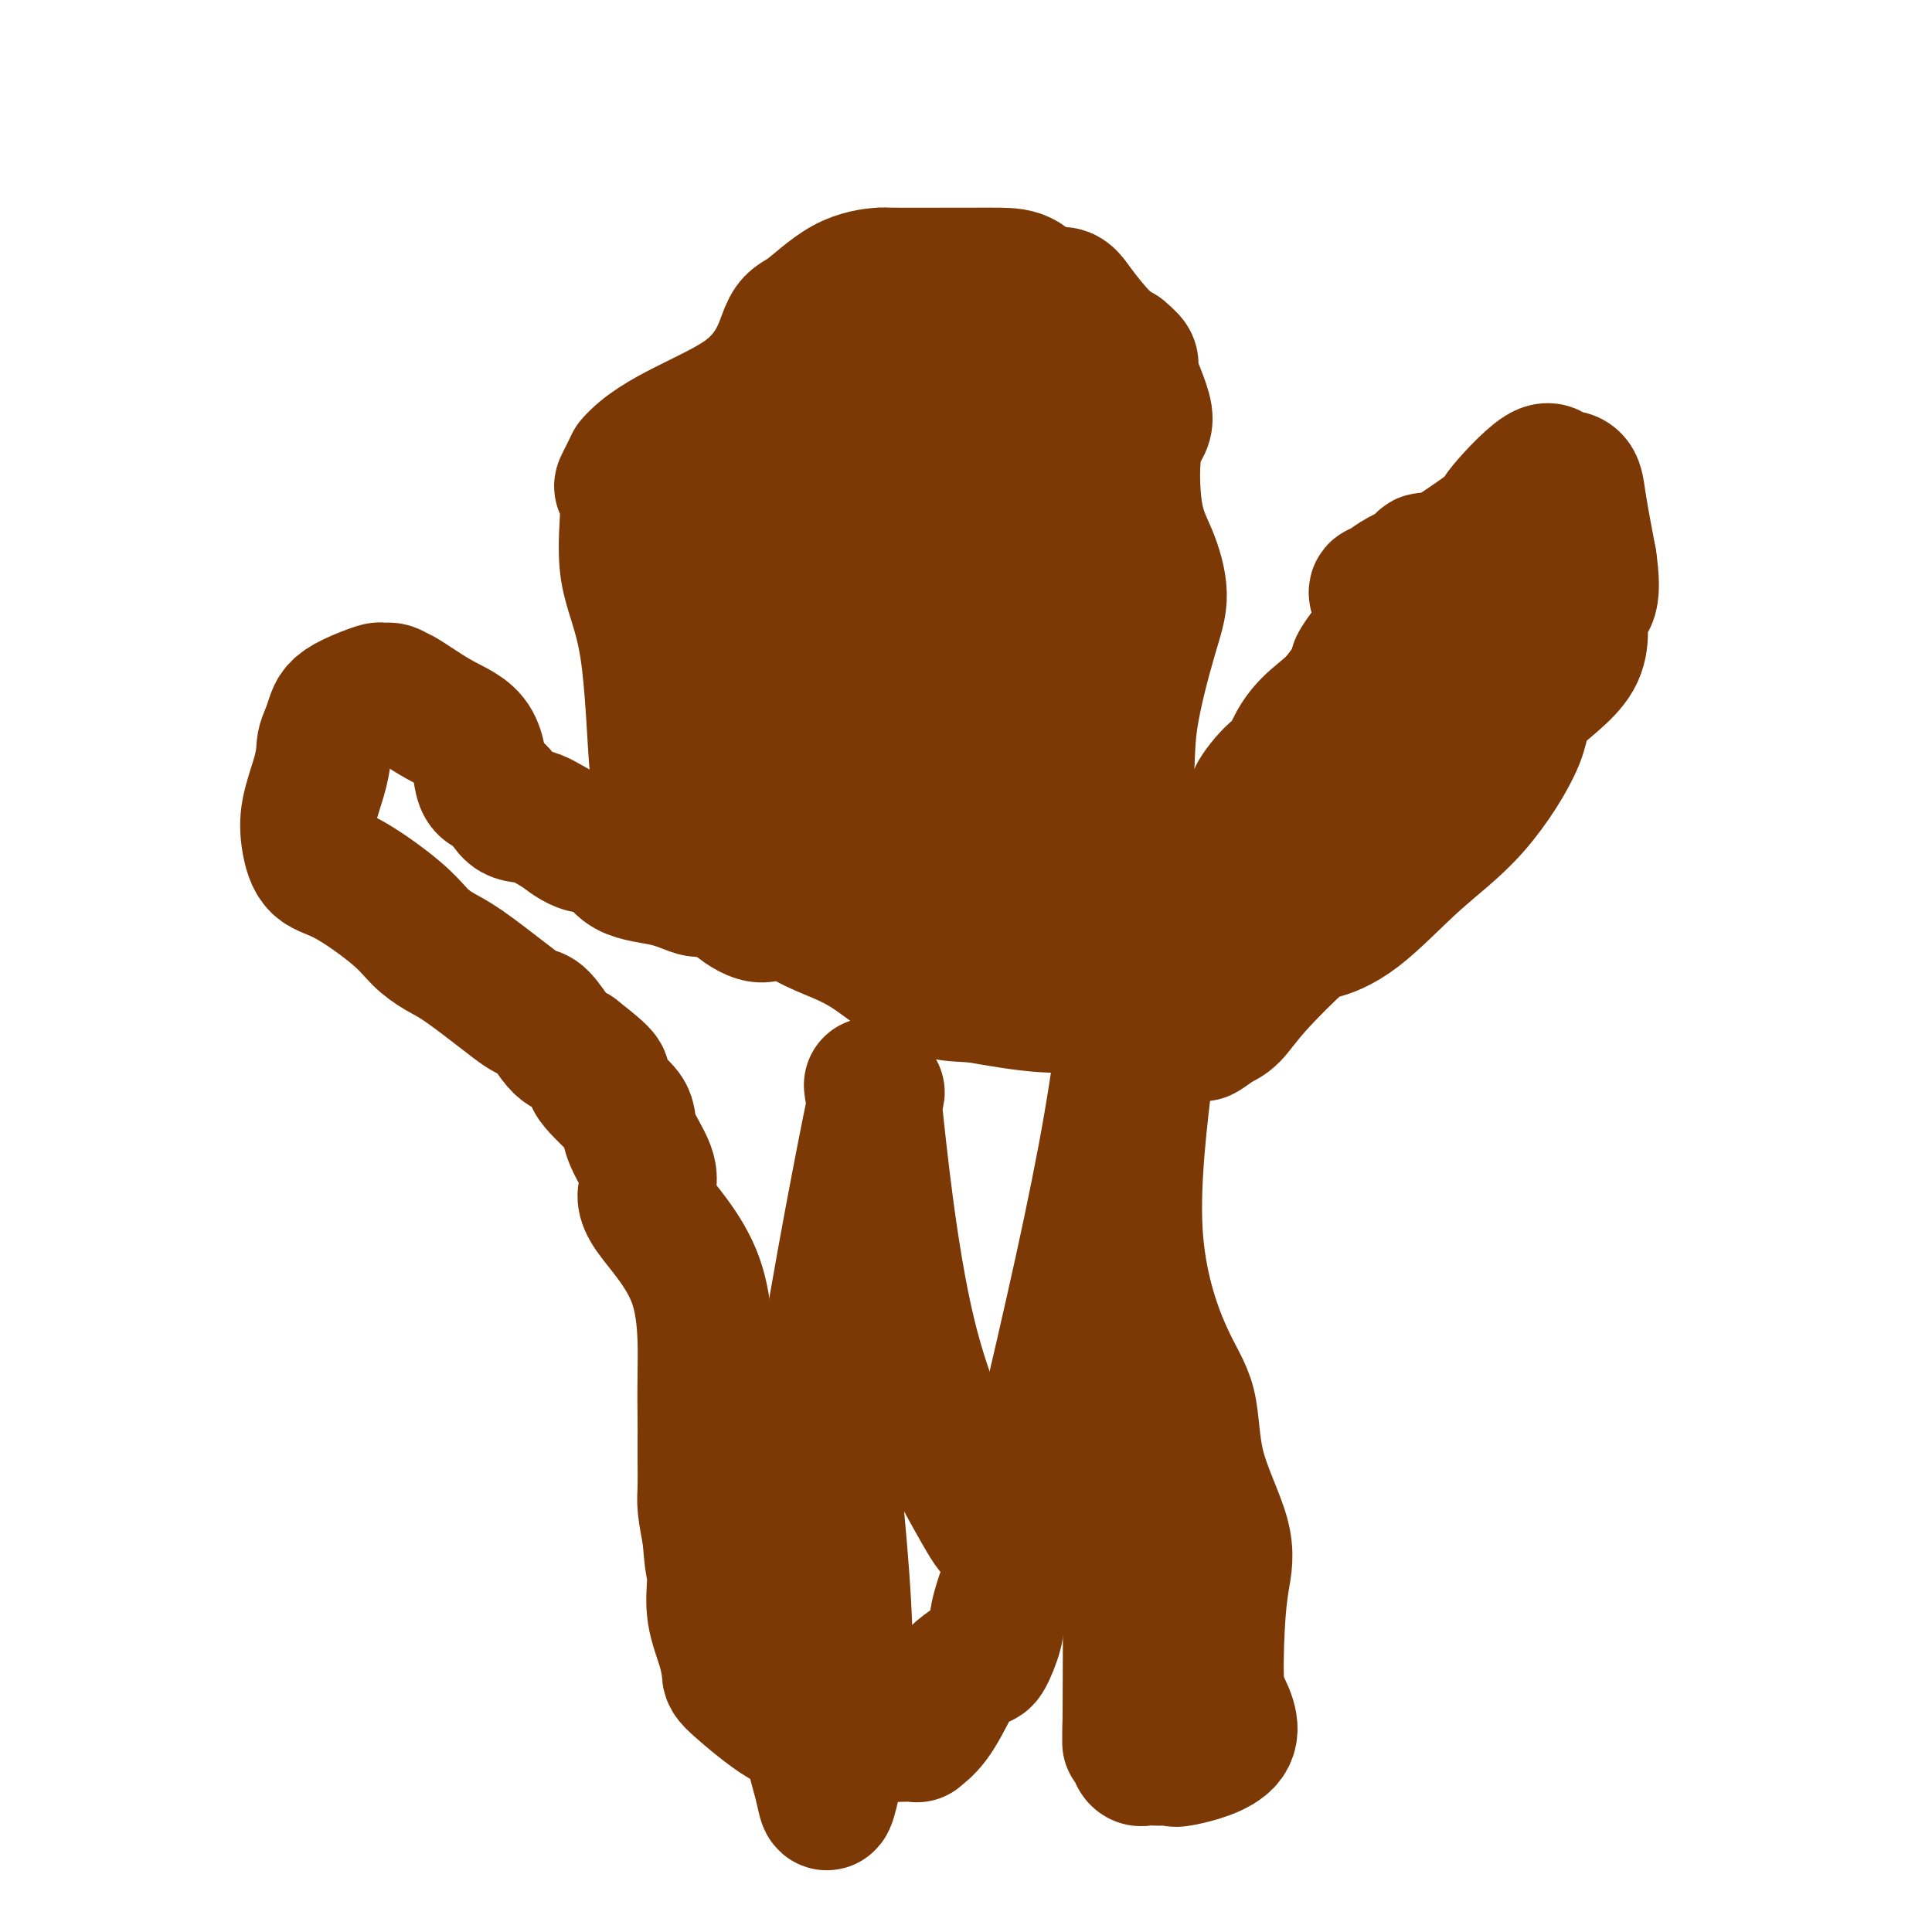 <svg viewBox='0 0 400 400' version='1.1' xmlns='http://www.w3.org/2000/svg' xmlns:xlink='http://www.w3.org/1999/xlink'><g fill='none' stroke='#7C3805' stroke-width='6' stroke-linecap='round' stroke-linejoin='round'><path d='M162,194c0.205,0.064 0.410,0.128 0,-1c-0.410,-1.128 -1.436,-3.447 -3,-6c-1.564,-2.553 -3.667,-5.338 -5,-7c-1.333,-1.662 -1.898,-2.199 -2,-3c-0.102,-0.801 0.258,-1.865 0,-2c-0.258,-0.135 -1.133,0.659 -2,0c-0.867,-0.659 -1.724,-2.771 -2,-4c-0.276,-1.229 0.031,-1.574 -1,-3c-1.031,-1.426 -3.401,-3.932 -5,-6c-1.599,-2.068 -2.429,-3.699 -3,-5c-0.571,-1.301 -0.885,-2.273 -1,-3c-0.115,-0.727 -0.033,-1.208 0,-2c0.033,-0.792 0.016,-1.896 0,-3'/></g>
<g fill='none' stroke='#7C3805' stroke-width='28' stroke-linecap='round' stroke-linejoin='round'><path d='M160,188c-0.242,0.326 -0.485,0.652 -1,1c-0.515,0.348 -1.303,0.718 -3,0c-1.697,-0.718 -4.305,-2.522 -6,-5c-1.695,-2.478 -2.478,-5.629 -3,-7c-0.522,-1.371 -0.784,-0.963 -1,-1c-0.216,-0.037 -0.387,-0.518 -1,-1c-0.613,-0.482 -1.668,-0.964 -3,-4c-1.332,-3.036 -2.941,-8.627 -4,-10c-1.059,-1.373 -1.569,1.471 -2,-3c-0.431,-4.471 -0.782,-16.256 -2,-24c-1.218,-7.744 -3.301,-11.445 -4,-16c-0.699,-4.555 -0.012,-9.963 0,-13c0.012,-3.037 -0.651,-3.702 -1,-4c-0.349,-0.298 -0.386,-0.228 0,-1c0.386,-0.772 1.193,-2.386 2,-4'/><path d='M131,96c4.856,-5.827 16.497,-9.393 23,-14c6.503,-4.607 7.869,-10.254 9,-13c1.131,-2.746 2.025,-2.592 4,-4c1.975,-1.408 5.029,-4.377 8,-6c2.971,-1.623 5.858,-1.899 7,-2c1.142,-0.101 0.539,-0.026 3,0c2.461,0.026 7.988,0.005 11,0c3.012,-0.005 3.510,0.007 5,0c1.490,-0.007 3.972,-0.035 6,0c2.028,0.035 3.603,0.131 5,1c1.397,0.869 2.618,2.512 4,3c1.382,0.488 2.927,-0.178 4,0c1.073,0.178 1.673,1.202 3,3c1.327,1.798 3.379,4.371 5,6c1.621,1.629 2.810,2.315 4,3'/><path d='M232,73c3.335,2.725 1.673,2.039 2,4c0.327,1.961 2.642,6.571 3,9c0.358,2.429 -1.242,2.677 -2,6c-0.758,3.323 -0.673,9.721 0,14c0.673,4.279 1.934,6.439 3,9c1.066,2.561 1.937,5.523 2,8c0.063,2.477 -0.680,4.467 -2,9c-1.320,4.533 -3.216,11.607 -4,17c-0.784,5.393 -0.456,9.106 -1,13c-0.544,3.894 -1.961,7.970 -3,11c-1.039,3.030 -1.700,5.015 -2,6c-0.300,0.985 -0.241,0.971 0,2c0.241,1.029 0.662,3.101 0,4c-0.662,0.899 -2.409,0.627 -4,1c-1.591,0.373 -3.026,1.392 -5,2c-1.974,0.608 -4.487,0.804 -7,1'/><path d='M212,189c-4.393,0.848 -7.376,0.968 -12,1c-4.624,0.032 -10.889,-0.025 -15,0c-4.111,0.025 -6.069,0.131 -8,0c-1.931,-0.131 -3.835,-0.498 -5,-1c-1.165,-0.502 -1.589,-1.140 -4,-3c-2.411,-1.860 -6.808,-4.943 -9,-6c-2.192,-1.057 -2.180,-0.087 -2,0c0.180,0.087 0.528,-0.710 0,-1c-0.528,-0.290 -1.933,-0.072 -3,-1c-1.067,-0.928 -1.796,-3.002 -3,-6c-1.204,-2.998 -2.883,-6.922 -4,-11c-1.117,-4.078 -1.672,-8.311 -2,-11c-0.328,-2.689 -0.428,-3.834 -1,-5c-0.572,-1.166 -1.616,-2.352 -2,-4c-0.384,-1.648 -0.110,-3.756 0,-5c0.110,-1.244 0.055,-1.622 0,-2'/><path d='M142,134c-1.824,-7.141 -0.383,-2.994 0,-2c0.383,0.994 -0.293,-1.166 0,-3c0.293,-1.834 1.553,-3.340 2,-5c0.447,-1.660 0.079,-3.472 0,-5c-0.079,-1.528 0.132,-2.772 1,-5c0.868,-2.228 2.395,-5.440 4,-8c1.605,-2.560 3.288,-4.469 4,-5c0.712,-0.531 0.454,0.314 1,1c0.546,0.686 1.898,1.213 3,0c1.102,-1.213 1.955,-4.164 3,-6c1.045,-1.836 2.281,-2.556 3,-3c0.719,-0.444 0.919,-0.614 1,-1c0.081,-0.386 0.042,-0.990 2,-1c1.958,-0.010 5.912,0.574 8,0c2.088,-0.574 2.311,-2.307 3,-3c0.689,-0.693 1.845,-0.347 3,0'/><path d='M180,88c2.788,-0.691 2.759,-0.917 3,-1c0.241,-0.083 0.751,-0.022 1,0c0.249,0.022 0.236,0.005 1,0c0.764,-0.005 2.306,0.001 3,0c0.694,-0.001 0.540,-0.009 1,0c0.460,0.009 1.534,0.034 3,0c1.466,-0.034 3.324,-0.129 5,0c1.676,0.129 3.169,0.481 4,1c0.831,0.519 1.001,1.204 2,2c0.999,0.796 2.826,1.704 4,4c1.174,2.296 1.695,5.979 4,9c2.305,3.021 6.393,5.381 9,9c2.607,3.619 3.732,8.497 4,11c0.268,2.503 -0.320,2.630 0,3c0.320,0.370 1.548,0.984 2,1c0.452,0.016 0.129,-0.567 0,0c-0.129,0.567 -0.065,2.283 0,4'/><path d='M226,131c0.010,4.874 -2.966,7.559 -4,10c-1.034,2.441 -0.126,4.636 -2,8c-1.874,3.364 -6.528,7.895 -8,10c-1.472,2.105 0.240,1.783 -1,3c-1.240,1.217 -5.433,3.972 -8,6c-2.567,2.028 -3.510,3.329 -4,4c-0.490,0.671 -0.528,0.711 -1,1c-0.472,0.289 -1.377,0.826 -2,1c-0.623,0.174 -0.963,-0.016 -2,0c-1.037,0.016 -2.771,0.239 -4,0c-1.229,-0.239 -1.953,-0.940 -4,-2c-2.047,-1.060 -5.416,-2.480 -8,-5c-2.584,-2.520 -4.383,-6.139 -6,-9c-1.617,-2.861 -3.051,-4.962 -4,-7c-0.949,-2.038 -1.414,-4.011 -2,-6c-0.586,-1.989 -1.293,-3.995 -2,-6'/><path d='M164,139c-2.089,-6.669 -0.311,-9.343 0,-12c0.311,-2.657 -0.846,-5.299 0,-7c0.846,-1.701 3.693,-2.463 5,-4c1.307,-1.537 1.072,-3.849 1,-5c-0.072,-1.151 0.018,-1.141 2,-5c1.982,-3.859 5.855,-11.588 8,-16c2.145,-4.412 2.562,-5.508 4,-7c1.438,-1.492 3.897,-3.381 5,-5c1.103,-1.619 0.850,-2.969 1,-4c0.150,-1.031 0.702,-1.744 2,-3c1.298,-1.256 3.343,-3.054 4,-4c0.657,-0.946 -0.075,-1.038 0,-1c0.075,0.038 0.958,0.206 2,0c1.042,-0.206 2.242,-0.786 3,-1c0.758,-0.214 1.074,-0.061 2,0c0.926,0.061 2.463,0.031 4,0'/><path d='M207,65c2.866,-0.244 4.530,0.146 6,0c1.470,-0.146 2.744,-0.829 5,2c2.256,2.829 5.494,9.169 7,13c1.506,3.831 1.282,5.154 2,7c0.718,1.846 2.379,4.215 3,9c0.621,4.785 0.203,11.988 0,15c-0.203,3.012 -0.192,1.835 0,3c0.192,1.165 0.565,4.673 0,8c-0.565,3.327 -2.067,6.474 -4,9c-1.933,2.526 -4.298,4.431 -8,7c-3.702,2.569 -8.741,5.802 -11,8c-2.259,2.198 -1.740,3.362 -2,4c-0.260,0.638 -1.301,0.749 -2,1c-0.699,0.251 -1.057,0.643 -2,1c-0.943,0.357 -2.472,0.678 -4,1'/><path d='M197,153c-6.343,3.834 -7.701,2.419 -9,2c-1.299,-0.419 -2.541,0.156 -3,-1c-0.459,-1.156 -0.137,-4.045 0,-7c0.137,-2.955 0.088,-5.978 0,-11c-0.088,-5.022 -0.214,-12.043 0,-15c0.214,-2.957 0.767,-1.850 2,-3c1.233,-1.150 3.146,-4.556 4,-6c0.854,-1.444 0.649,-0.928 1,-1c0.351,-0.072 1.257,-0.734 2,-1c0.743,-0.266 1.323,-0.135 2,0c0.677,0.135 1.449,0.273 2,1c0.551,0.727 0.879,2.042 3,3c2.121,0.958 6.035,1.559 8,3c1.965,1.441 1.983,3.720 2,6'/><path d='M211,123c0.354,2.724 0.239,6.534 0,9c-0.239,2.466 -0.603,3.587 -1,4c-0.397,0.413 -0.828,0.118 -1,0c-0.172,-0.118 -0.086,-0.059 0,0'/><path d='M235,198c0.521,-0.110 1.041,-0.219 1,0c-0.041,0.219 -0.645,0.767 1,-1c1.645,-1.767 5.538,-5.850 9,-10c3.462,-4.150 6.492,-8.369 9,-12c2.508,-3.631 4.495,-6.675 5,-8c0.505,-1.325 -0.473,-0.933 0,-2c0.473,-1.067 2.397,-3.595 4,-5c1.603,-1.405 2.887,-1.687 5,-4c2.113,-2.313 5.057,-6.656 8,-11'/><path d='M277,145c7.174,-9.448 4.111,-6.567 4,-7c-0.111,-0.433 2.732,-4.178 5,-7c2.268,-2.822 3.962,-4.719 5,-6c1.038,-1.281 1.419,-1.946 2,-3c0.581,-1.054 1.360,-2.496 3,-4c1.640,-1.504 4.140,-3.071 7,-5c2.860,-1.929 6.078,-4.220 7,-5c0.922,-0.780 -0.454,-0.050 1,-2c1.454,-1.950 5.737,-6.579 8,-8c2.263,-1.421 2.507,0.365 3,1c0.493,0.635 1.235,0.119 2,0c0.765,-0.119 1.552,0.160 2,1c0.448,0.840 0.557,2.240 1,5c0.443,2.760 1.222,6.880 2,11'/><path d='M329,116c0.607,4.218 0.624,6.763 0,8c-0.624,1.237 -1.891,1.167 -2,3c-0.109,1.833 0.938,5.569 -1,9c-1.938,3.431 -6.861,6.557 -9,9c-2.139,2.443 -1.494,4.203 -3,8c-1.506,3.797 -5.163,9.630 -9,14c-3.837,4.370 -7.852,7.276 -12,11c-4.148,3.724 -8.427,8.265 -12,11c-3.573,2.735 -6.440,3.663 -8,4c-1.560,0.337 -1.812,0.085 -4,2c-2.188,1.915 -6.310,5.999 -9,9c-2.690,3.001 -3.948,4.918 -5,6c-1.052,1.082 -1.899,1.330 -3,2c-1.101,0.670 -2.458,1.763 -3,2c-0.542,0.237 -0.271,-0.381 0,-1'/><path d='M249,213c-8.563,5.280 -1.969,-4.519 2,-12c3.969,-7.481 5.314,-12.645 7,-15c1.686,-2.355 3.714,-1.903 5,-7c1.286,-5.097 1.829,-15.744 4,-22c2.171,-6.256 5.971,-8.120 9,-11c3.029,-2.880 5.289,-6.778 7,-10c1.711,-3.222 2.874,-5.770 3,-8c0.126,-2.230 -0.785,-4.141 -1,-5c-0.215,-0.859 0.265,-0.665 1,-1c0.735,-0.335 1.726,-1.199 3,-2c1.274,-0.801 2.830,-1.540 4,-2c1.170,-0.460 1.953,-0.641 2,-1c0.047,-0.359 -0.642,-0.894 0,-1c0.642,-0.106 2.615,0.219 4,2c1.385,1.781 2.180,5.018 3,7c0.820,1.982 1.663,2.709 2,3c0.337,0.291 0.169,0.145 0,0'/><path d='M304,128c1.964,2.483 2.373,2.689 3,4c0.627,1.311 1.472,3.727 1,7c-0.472,3.273 -2.260,7.404 -4,10c-1.740,2.596 -3.430,3.658 -4,5c-0.570,1.342 -0.019,2.965 -4,8c-3.981,5.035 -12.492,13.481 -17,18c-4.508,4.519 -5.012,5.110 -6,6c-0.988,0.890 -2.460,2.078 -4,3c-1.540,0.922 -3.148,1.579 -4,2c-0.852,0.421 -0.947,0.608 -1,1c-0.053,0.392 -0.063,0.991 0,1c0.063,0.009 0.199,-0.572 -1,0c-1.199,0.572 -3.734,2.298 -6,4c-2.266,1.702 -4.264,3.381 -7,5c-2.736,1.619 -6.210,3.177 -8,4c-1.790,0.823 -1.895,0.912 -2,1'/><path d='M240,207c-4.609,3.474 0.367,1.657 -1,1c-1.367,-0.657 -9.078,-0.156 -12,0c-2.922,0.156 -1.056,-0.035 -2,0c-0.944,0.035 -4.698,0.296 -9,0c-4.302,-0.296 -9.151,-1.148 -14,-2'/><path d='M202,206c-7.243,-0.315 -6.351,-0.601 -6,-1c0.351,-0.399 0.159,-0.910 -1,-1c-1.159,-0.090 -3.286,0.241 -6,-1c-2.714,-1.241 -6.015,-4.055 -9,-6c-2.985,-1.945 -5.654,-3.023 -8,-4c-2.346,-0.977 -4.368,-1.855 -6,-3c-1.632,-1.145 -2.874,-2.558 -4,-3c-1.126,-0.442 -2.137,0.088 -3,0c-0.863,-0.088 -1.580,-0.792 -2,-1c-0.420,-0.208 -0.545,0.081 -1,0c-0.455,-0.081 -1.242,-0.533 -3,-1c-1.758,-0.467 -4.489,-0.949 -6,-1c-1.511,-0.051 -1.803,0.328 -3,0c-1.197,-0.328 -3.299,-1.364 -6,-2c-2.701,-0.636 -6.002,-0.871 -8,-2c-1.998,-1.129 -2.692,-3.150 -4,-4c-1.308,-0.850 -3.231,-0.529 -5,-1c-1.769,-0.471 -3.385,-1.736 -5,-3'/><path d='M116,172c-3.319,-1.921 -4.615,-2.723 -6,-3c-1.385,-0.277 -2.859,-0.028 -4,-1c-1.141,-0.972 -1.949,-3.166 -3,-4c-1.051,-0.834 -2.344,-0.310 -3,-2c-0.656,-1.690 -0.675,-5.595 -2,-8c-1.325,-2.405 -3.956,-3.309 -7,-5c-3.044,-1.691 -6.500,-4.167 -8,-5c-1.500,-0.833 -1.045,-0.021 -1,0c0.045,0.021 -0.320,-0.748 -1,-1c-0.680,-0.252 -1.674,0.015 -2,0c-0.326,-0.015 0.015,-0.311 -1,0c-1.015,0.311 -3.385,1.228 -5,2c-1.615,0.772 -2.473,1.400 -3,2c-0.527,0.600 -0.722,1.171 -1,2c-0.278,0.829 -0.639,1.914 -1,3'/><path d='M68,152c-0.971,1.779 -0.897,2.725 -1,4c-0.103,1.275 -0.382,2.879 -1,5c-0.618,2.121 -1.576,4.758 -2,7c-0.424,2.242 -0.316,4.088 0,6c0.316,1.912 0.839,3.891 2,5c1.161,1.109 2.960,1.347 6,3c3.040,1.653 7.321,4.722 10,7c2.679,2.278 3.757,3.766 5,5c1.243,1.234 2.651,2.215 4,3c1.349,0.785 2.640,1.373 5,3c2.360,1.627 5.791,4.291 8,6c2.209,1.709 3.197,2.461 4,3c0.803,0.539 1.422,0.865 2,1c0.578,0.135 1.114,0.077 2,1c0.886,0.923 2.123,2.825 3,4c0.877,1.175 1.393,1.621 2,2c0.607,0.379 1.303,0.689 2,1'/><path d='M119,218c8.968,6.966 4.887,4.882 4,5c-0.887,0.118 1.419,2.439 3,4c1.581,1.561 2.435,2.360 3,3c0.565,0.640 0.840,1.119 1,2c0.160,0.881 0.204,2.163 1,4c0.796,1.837 2.343,4.228 3,6c0.657,1.772 0.425,2.925 0,4c-0.425,1.075 -1.042,2.072 1,5c2.042,2.928 6.743,7.785 9,14c2.257,6.215 2.069,13.786 2,19c-0.069,5.214 -0.019,8.069 0,10c0.019,1.931 0.008,2.937 0,4c-0.008,1.063 -0.012,2.182 0,4c0.012,1.818 0.042,4.336 0,6c-0.042,1.664 -0.155,2.476 0,4c0.155,1.524 0.577,3.762 1,6'/><path d='M147,318c0.683,9.178 0.891,5.622 1,5c0.109,-0.622 0.120,1.690 0,4c-0.120,2.310 -0.370,4.616 0,7c0.370,2.384 1.360,4.844 2,7c0.640,2.156 0.931,4.007 1,5c0.069,0.993 -0.084,1.126 2,3c2.084,1.874 6.406,5.487 9,7c2.594,1.513 3.460,0.927 4,1c0.540,0.073 0.755,0.806 1,1c0.245,0.194 0.519,-0.150 3,0c2.481,0.150 7.170,0.794 11,1c3.830,0.206 6.800,-0.027 8,0c1.200,0.027 0.631,0.315 1,0c0.369,-0.315 1.677,-1.233 3,-3c1.323,-1.767 2.662,-4.384 4,-7'/><path d='M197,349c1.245,-1.816 0.359,-1.355 1,-2c0.641,-0.645 2.810,-2.397 4,-3c1.190,-0.603 1.403,-0.056 2,-1c0.597,-0.944 1.579,-3.380 2,-5c0.421,-1.620 0.281,-2.424 1,-5c0.719,-2.576 2.299,-6.923 4,-11c1.701,-4.077 3.525,-7.883 4,-10c0.475,-2.117 -0.399,-2.546 0,-5c0.399,-2.454 2.069,-6.935 3,-10c0.931,-3.065 1.122,-4.716 2,-7c0.878,-2.284 2.443,-5.203 3,-7c0.557,-1.797 0.107,-2.474 1,-5c0.893,-2.526 3.129,-6.901 4,-10c0.871,-3.099 0.378,-4.924 1,-7c0.622,-2.076 2.360,-4.405 3,-6c0.640,-1.595 0.183,-2.456 0,-3c-0.183,-0.544 -0.091,-0.772 0,-1'/><path d='M232,251c4.265,-13.437 1.927,-3.529 1,0c-0.927,3.529 -0.442,0.680 0,3c0.442,2.320 0.842,9.809 1,31c0.158,21.191 0.075,56.085 0,69c-0.075,12.915 -0.142,3.852 0,2c0.142,-1.852 0.491,3.506 1,6c0.509,2.494 1.176,2.124 2,2c0.824,-0.124 1.804,-0.003 3,0c1.196,0.003 2.609,-0.113 3,0c0.391,0.113 -0.241,0.453 2,0c2.241,-0.453 7.355,-1.701 9,-4c1.645,-2.299 -0.177,-5.650 -2,-9'/><path d='M252,351c-0.350,-4.055 -0.224,-9.692 0,-14c0.224,-4.308 0.545,-7.286 1,-10c0.455,-2.714 1.044,-5.162 0,-9c-1.044,-3.838 -3.719,-9.064 -5,-14c-1.281,-4.936 -1.167,-9.581 -2,-13c-0.833,-3.419 -2.612,-5.612 -5,-11c-2.388,-5.388 -5.384,-13.972 -6,-25c-0.616,-11.028 1.149,-24.500 2,-32c0.851,-7.500 0.790,-9.029 0,-10c-0.790,-0.971 -2.308,-1.385 -3,-2c-0.692,-0.615 -0.557,-1.433 -1,2c-0.443,3.433 -1.466,11.117 -3,20c-1.534,8.883 -3.581,18.967 -6,30c-2.419,11.033 -5.209,23.017 -8,35'/><path d='M216,298c-4.543,17.276 -6.902,16.966 -8,17c-1.098,0.034 -0.936,0.412 -1,1c-0.064,0.588 -0.355,1.385 -1,1c-0.645,-0.385 -1.645,-1.954 -5,-8c-3.355,-6.046 -9.066,-16.570 -13,-33c-3.934,-16.430 -6.091,-38.768 -7,-47c-0.909,-8.232 -0.569,-2.360 0,-2c0.569,0.360 1.368,-4.794 -1,7c-2.368,11.794 -7.902,40.534 -11,63c-3.098,22.466 -3.759,38.657 -3,50c0.759,11.343 2.939,17.838 4,22c1.061,4.162 1.002,5.991 2,2c0.998,-3.991 3.051,-13.802 3,-28c-0.051,-14.198 -2.206,-32.784 -3,-42c-0.794,-9.216 -0.227,-9.062 0,-9c0.227,0.062 0.113,0.031 0,0'/></g>
</svg>